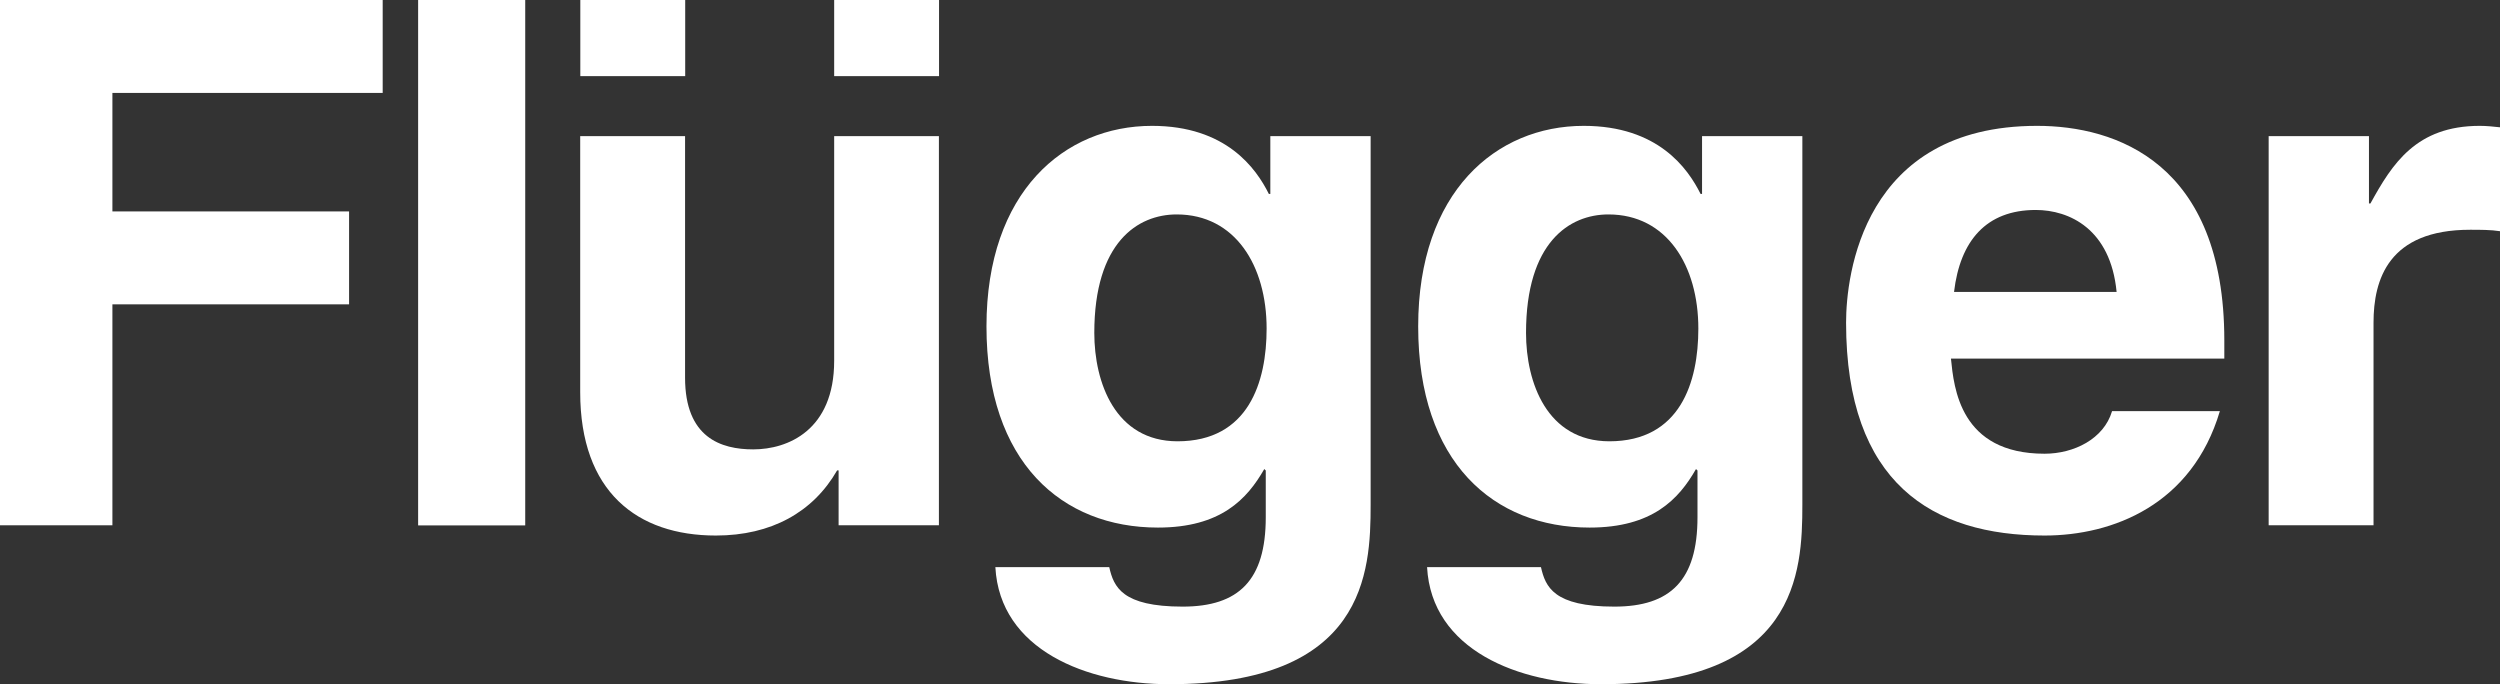 <svg width="190" height="52" viewBox="0 0 190 52" fill="none" xmlns="http://www.w3.org/2000/svg">
<rect x="0" y="0" width="190" height="52" fill="#333333" stroke="none"/>
<path d="M8.543 23.13H26.53V16.068H8.543V7.062H29.084V0H0V39.922H8.543V23.13Z" fill="white"/>
<path d="M172.418 39.922H180.388V24.523C180.388 21.24 181.524 17.462 187.73 17.462C188.471 17.462 189.326 17.462 190.002 17.572V9.675C189.495 9.62 188.978 9.565 188.462 9.565C183.627 9.565 181.806 12.454 180.154 15.462H180.041V10.345H172.418V39.922Z" fill="white"/>
<path d="M39.917 0H31.778V39.931H39.917V5.319V0Z" fill="white"/>
<path d="M71.367 10.345H63.397V27.422C63.397 32.704 59.867 34.153 57.247 34.153C54.797 34.153 52.065 33.264 52.065 28.706V10.345H44.095V29.806C44.095 37.372 48.423 40.701 54.403 40.701C58.618 40.701 61.8 38.922 63.622 35.749H63.734V39.922H71.357V10.345H71.367ZM44.104 5.787H52.075V0H44.104V5.787ZM63.397 5.787H71.367V0H63.397V5.787Z" fill="white"/>
<path d="M148.507 22.185C148.967 18.296 150.957 15.958 154.713 15.958C157.275 15.958 160.402 17.407 160.862 22.185H148.507ZM160.514 31.255C159.885 33.364 157.613 34.483 155.388 34.483C148.958 34.483 148.498 29.476 148.272 27.256H169.048V25.862C169.048 12.354 160.796 9.565 154.816 9.565C141.551 9.565 140.302 20.965 140.302 24.523C140.302 36.703 146.845 40.701 155.388 40.701C160.571 40.701 166.598 38.363 168.71 31.246H160.514V31.255Z" fill="white"/>
<path d="M115.978 25.303C115.978 18.406 119.283 16.297 122.24 16.297C126.68 16.297 129.074 20.186 129.074 24.973C129.074 29.026 127.713 33.539 122.306 33.539C117.574 33.529 115.978 29.081 115.978 25.303ZM129.356 10.345V14.738H129.243C128.276 12.794 126.004 9.565 120.362 9.565C113.706 9.565 107.782 14.573 107.782 24.808C107.782 35.153 113.528 40.096 120.813 40.096C125.591 40.096 127.591 37.932 128.896 35.648L129.009 35.758V39.316C129.009 44.094 126.962 46.103 122.69 46.103C118.081 46.103 117.452 44.599 117.114 43.104H108.458C108.796 49.386 115.405 52 121.667 52C136.585 52 136.979 43.489 136.979 38.372V10.345H129.356Z" fill="white"/>
<path d="M83.167 25.303C83.167 18.406 86.472 16.297 89.429 16.297C93.87 16.297 96.263 20.186 96.263 24.973C96.263 29.026 94.893 33.539 89.485 33.539C84.763 33.529 83.167 29.081 83.167 25.303ZM96.545 10.345V14.738H96.432C95.466 12.794 93.184 9.565 87.552 9.565C80.895 9.565 74.972 14.573 74.972 24.808C74.972 35.153 80.717 40.096 88.002 40.096C92.781 40.096 94.78 37.932 96.085 35.648L96.198 35.758V39.316C96.198 44.094 94.151 46.103 89.88 46.103C85.27 46.103 84.641 44.599 84.303 43.104H75.648C75.986 49.386 82.595 52 88.856 52C103.774 52 104.168 43.489 104.168 38.372V10.345H96.545Z" fill="white"/>
</svg>
